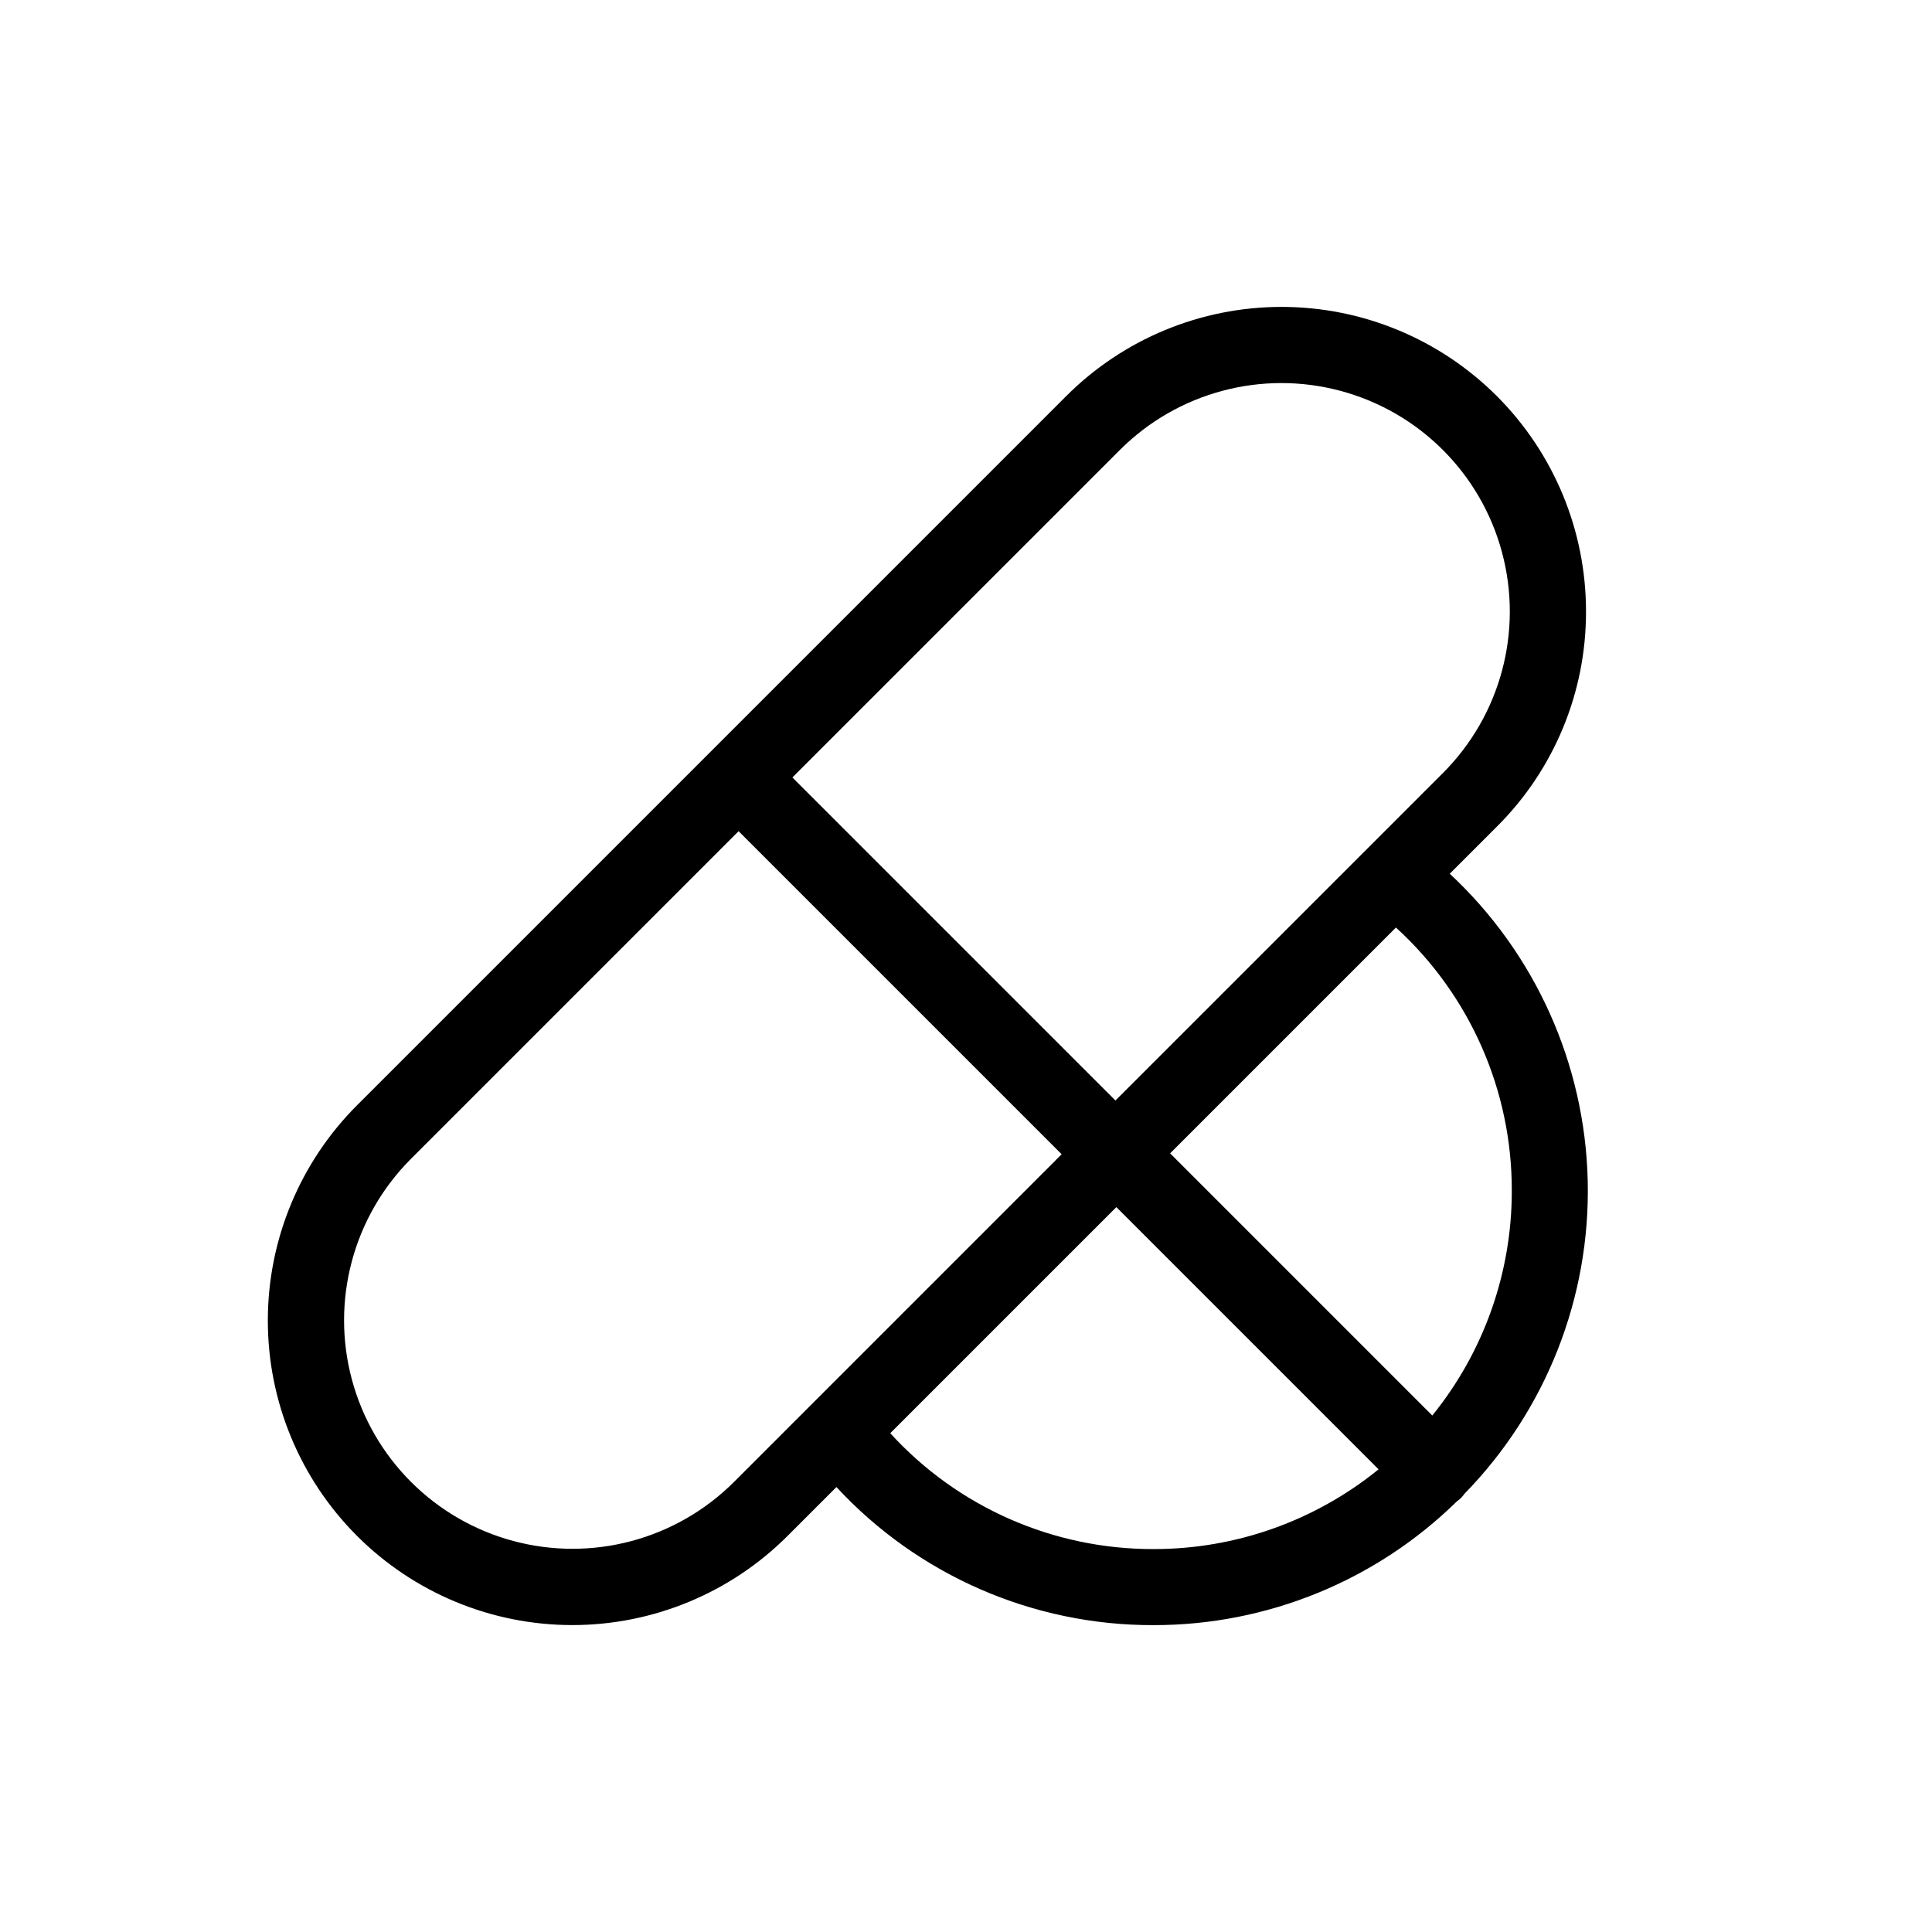 <?xml version="1.0" encoding="UTF-8"?>
<!-- The Best Svg Icon site in the world: iconSvg.co, Visit us! https://iconsvg.co -->
<svg fill="#000000" width="800px" height="800px" version="1.1" viewBox="144 144 512 512" xmlns="http://www.w3.org/2000/svg">
 <path d="m564.31 306.02c0-21.398-8.5-41.922-23.633-57.055-15.133-15.133-35.656-23.633-57.059-23.633-21.398 0-41.922 8.5-57.055 23.633l-187.89 187.89c-15.16 15.129-23.684 35.66-23.695 57.074s8.492 41.957 23.633 57.098c15.141 15.145 35.684 23.645 57.098 23.637 21.414-0.012 41.945-8.535 57.074-23.695l12.883-12.883c21.66 23.406 52.129 36.676 84.02 36.594h0.082c30.051 0.012 58.906-11.773 80.352-32.828 0.773-0.516 1.438-1.18 1.953-1.957 21.633-22.129 33.422-52.051 32.691-82.988-0.727-30.938-13.91-60.27-36.562-81.355l12.473-12.473c15.184-15.098 23.691-35.641 23.633-57.055zm-123.5-42.805c15.297-15.273 37.574-21.23 58.453-15.629 20.879 5.602 37.188 21.906 42.785 42.785 5.602 20.879-0.352 43.156-15.625 58.457l-86.82 86.82-85.613-85.613zm-102.28 273.5c-15.293 15.293-37.582 21.266-58.477 15.668-20.891-5.602-37.207-21.918-42.805-42.809-5.598-20.891 0.375-43.184 15.668-58.477l86.82-86.82 85.613 85.613zm111.17 17.805c-26.547 0.066-51.887-11.086-69.773-30.703l59.918-59.918 69.492 69.488c-16.836 13.684-37.875 21.145-59.57 21.133zm94.941-94.809c-0.004 21.633-7.441 42.609-21.07 59.418l-69.477-69.48 59.844-59.844c19.656 17.914 30.809 43.312 30.703 69.906z"/>
</svg>